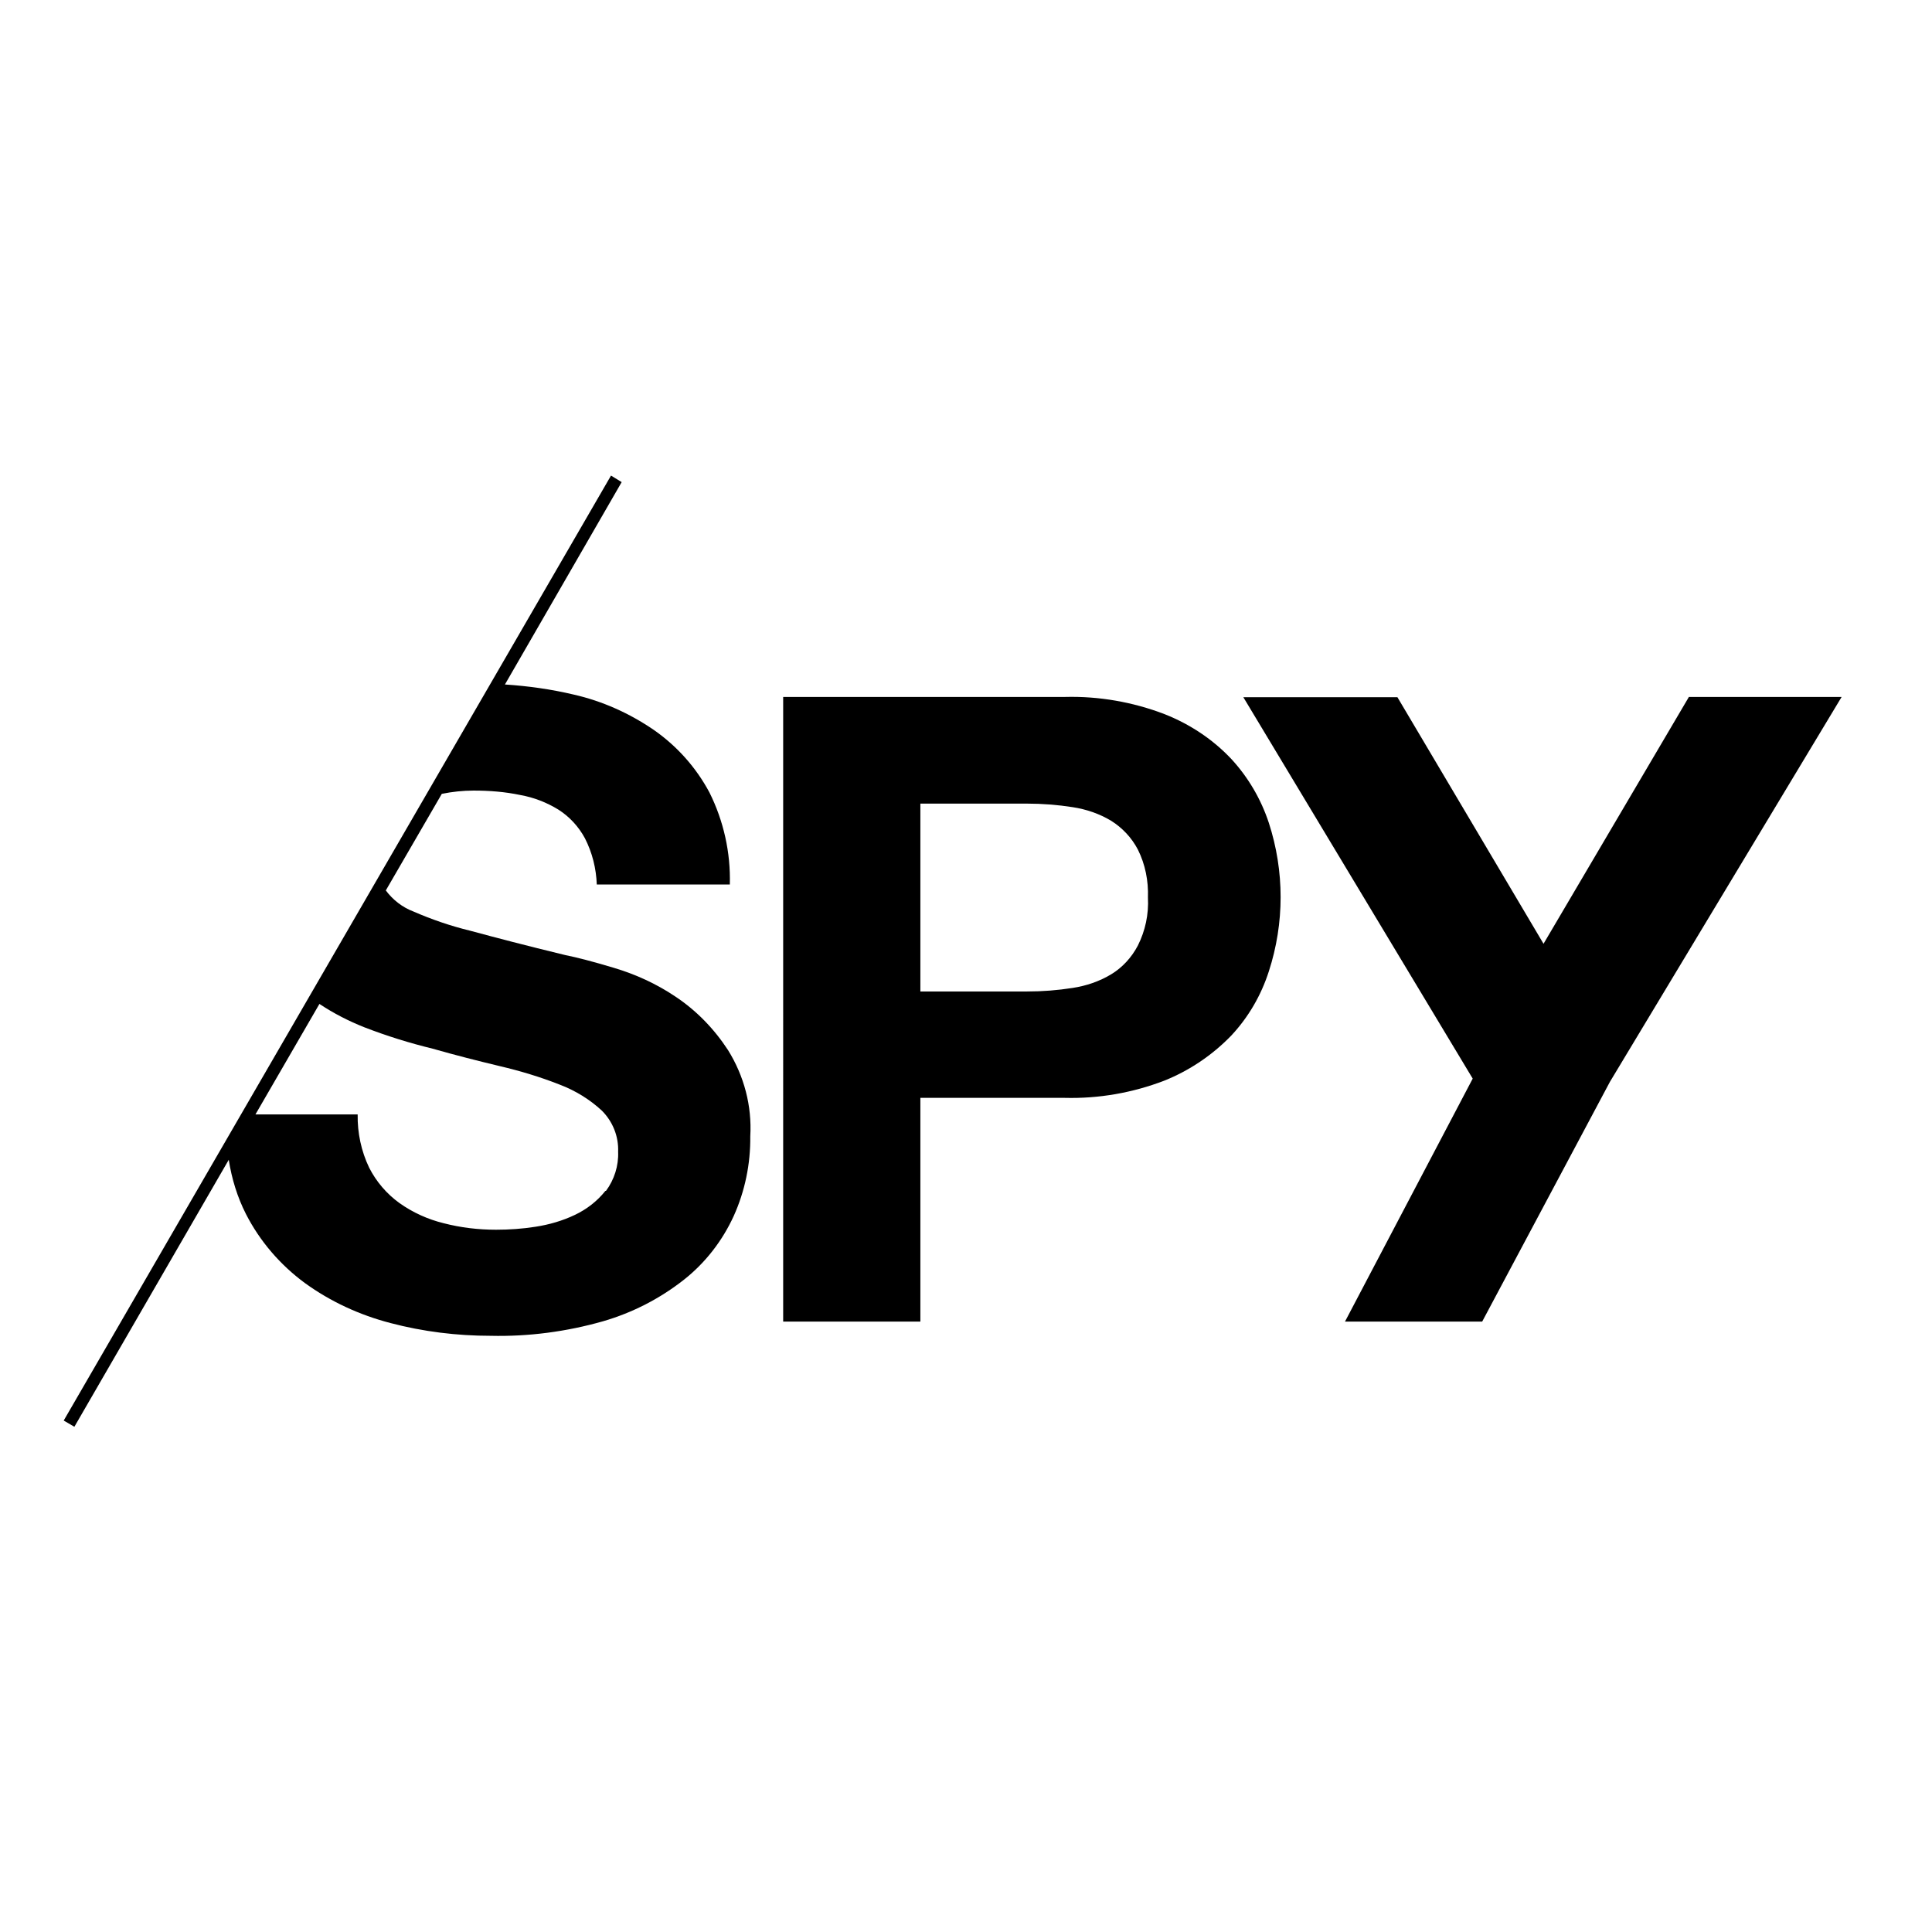 <svg xml:space="preserve" style="enable-background:new -153 -46 652 652;" viewBox="-153 -46 652 652" y="0px" x="0px" xmlns:xlink="http://www.w3.org/1999/xlink" xmlns="http://www.w3.org/2000/svg" id="layer" version="1.1">
<g>
	<path d="M262.6,210.2c-6.3-6.7-14-11.8-22.6-15.2c-10.7-4.1-22.2-6.1-33.6-5.8h-95.1V400h46.3v-75.5h48.7
		c11.5,0.3,22.9-1.7,33.6-5.8c8.5-3.4,16.2-8.6,22.6-15.2c5.8-6.2,10.1-13.6,12.7-21.7c5.3-16.3,5.3-33.8,0-50.1
		C272.6,223.8,268.3,216.4,262.6,210.2z M231,273.1c-2.1,4-5.2,7.4-9,9.7c-4,2.4-8.4,3.9-13,4.6c-5.1,0.8-10.2,1.2-15.4,1.2h-36
		v-63.4h36c5.1,0,10.3,0.4,15.4,1.2c4.6,0.7,9,2.2,13,4.6c3.8,2.4,6.9,5.7,9,9.7c2.5,5,3.6,10.6,3.4,16.2
		C234.7,262.6,233.5,268.1,231,273.1z"></path>
	<path d="M416.9,189.3l-49,83.2l-49.3-83.2h-52L344,318l-43.1,82h46.3l43.1-80.9l78.2-129.9H416.9L416.9,189.3z M92.7,308.4
		c-4.7-7.2-10.7-13.4-17.8-18.1c-6.4-4.3-13.4-7.5-20.8-9.7c-7-2.1-12.4-3.5-16.4-4.3c-13.2-3.2-23.9-6-32-8.2
		c-6.6-1.6-13-3.8-19.2-6.5c-3.7-1.4-6.9-3.9-9.3-7.1l18.9-32.6c3.5-0.7,7.1-1.1,10.7-1.1c5.3,0,10.6,0.4,15.8,1.5
		c4.5,0.8,8.9,2.5,12.8,4.9c3.8,2.4,6.9,5.8,9,9.7c2.5,4.9,3.8,10.2,4,15.6h44.9c0.3-10.8-2.1-21.5-6.9-31.1
		c-4.5-8.4-10.9-15.6-18.8-21.1c-8.2-5.6-17.3-9.7-27-11.9c-7.6-1.8-15.4-2.9-23.2-3.4l39.4-68.3l-3.6-2.2l-184.7,318.9l3.6,2.1
		l52.1-90.1c1,6.4,2.9,12.6,5.8,18.3c4.7,9.2,11.6,17.2,19.9,23.3c8.7,6.3,18.5,10.8,28.9,13.5c11,2.9,22.4,4.3,33.8,4.3
		c12.8,0.3,25.6-1.4,37.9-4.9c10-2.9,19.3-7.7,27.4-14.1c7.2-5.7,12.9-13.1,16.7-21.4c3.8-8.4,5.7-17.6,5.6-26.9
		C100.8,327.2,98.1,317.1,92.7,308.4z M51.3,355.9c-2.8,3.5-6.3,6.2-10.3,8.1c-4.2,2-8.7,3.3-13.3,4c-4.4,0.7-8.9,1-13.3,1
		c-6,0-11.9-0.7-17.7-2.2c-5.3-1.3-10.4-3.6-14.9-6.8c-4.3-3.1-7.8-7.2-10.2-11.9c-2.7-5.6-4-11.8-3.9-18h-34.5l21.6-37.3
		c4.8,3.2,9.9,5.8,15.2,7.9c7.5,2.9,15.2,5.3,23,7.2c7.7,2.2,15.2,4.1,22.7,5.9c6.8,1.6,13.5,3.6,20.1,6.2c5.3,2,10.2,5,14.3,8.8
		c3.7,3.7,5.7,8.7,5.5,13.9c0.2,4.7-1.3,9.4-4.1,13.2H51.3z"></path>
</g>
</svg>
